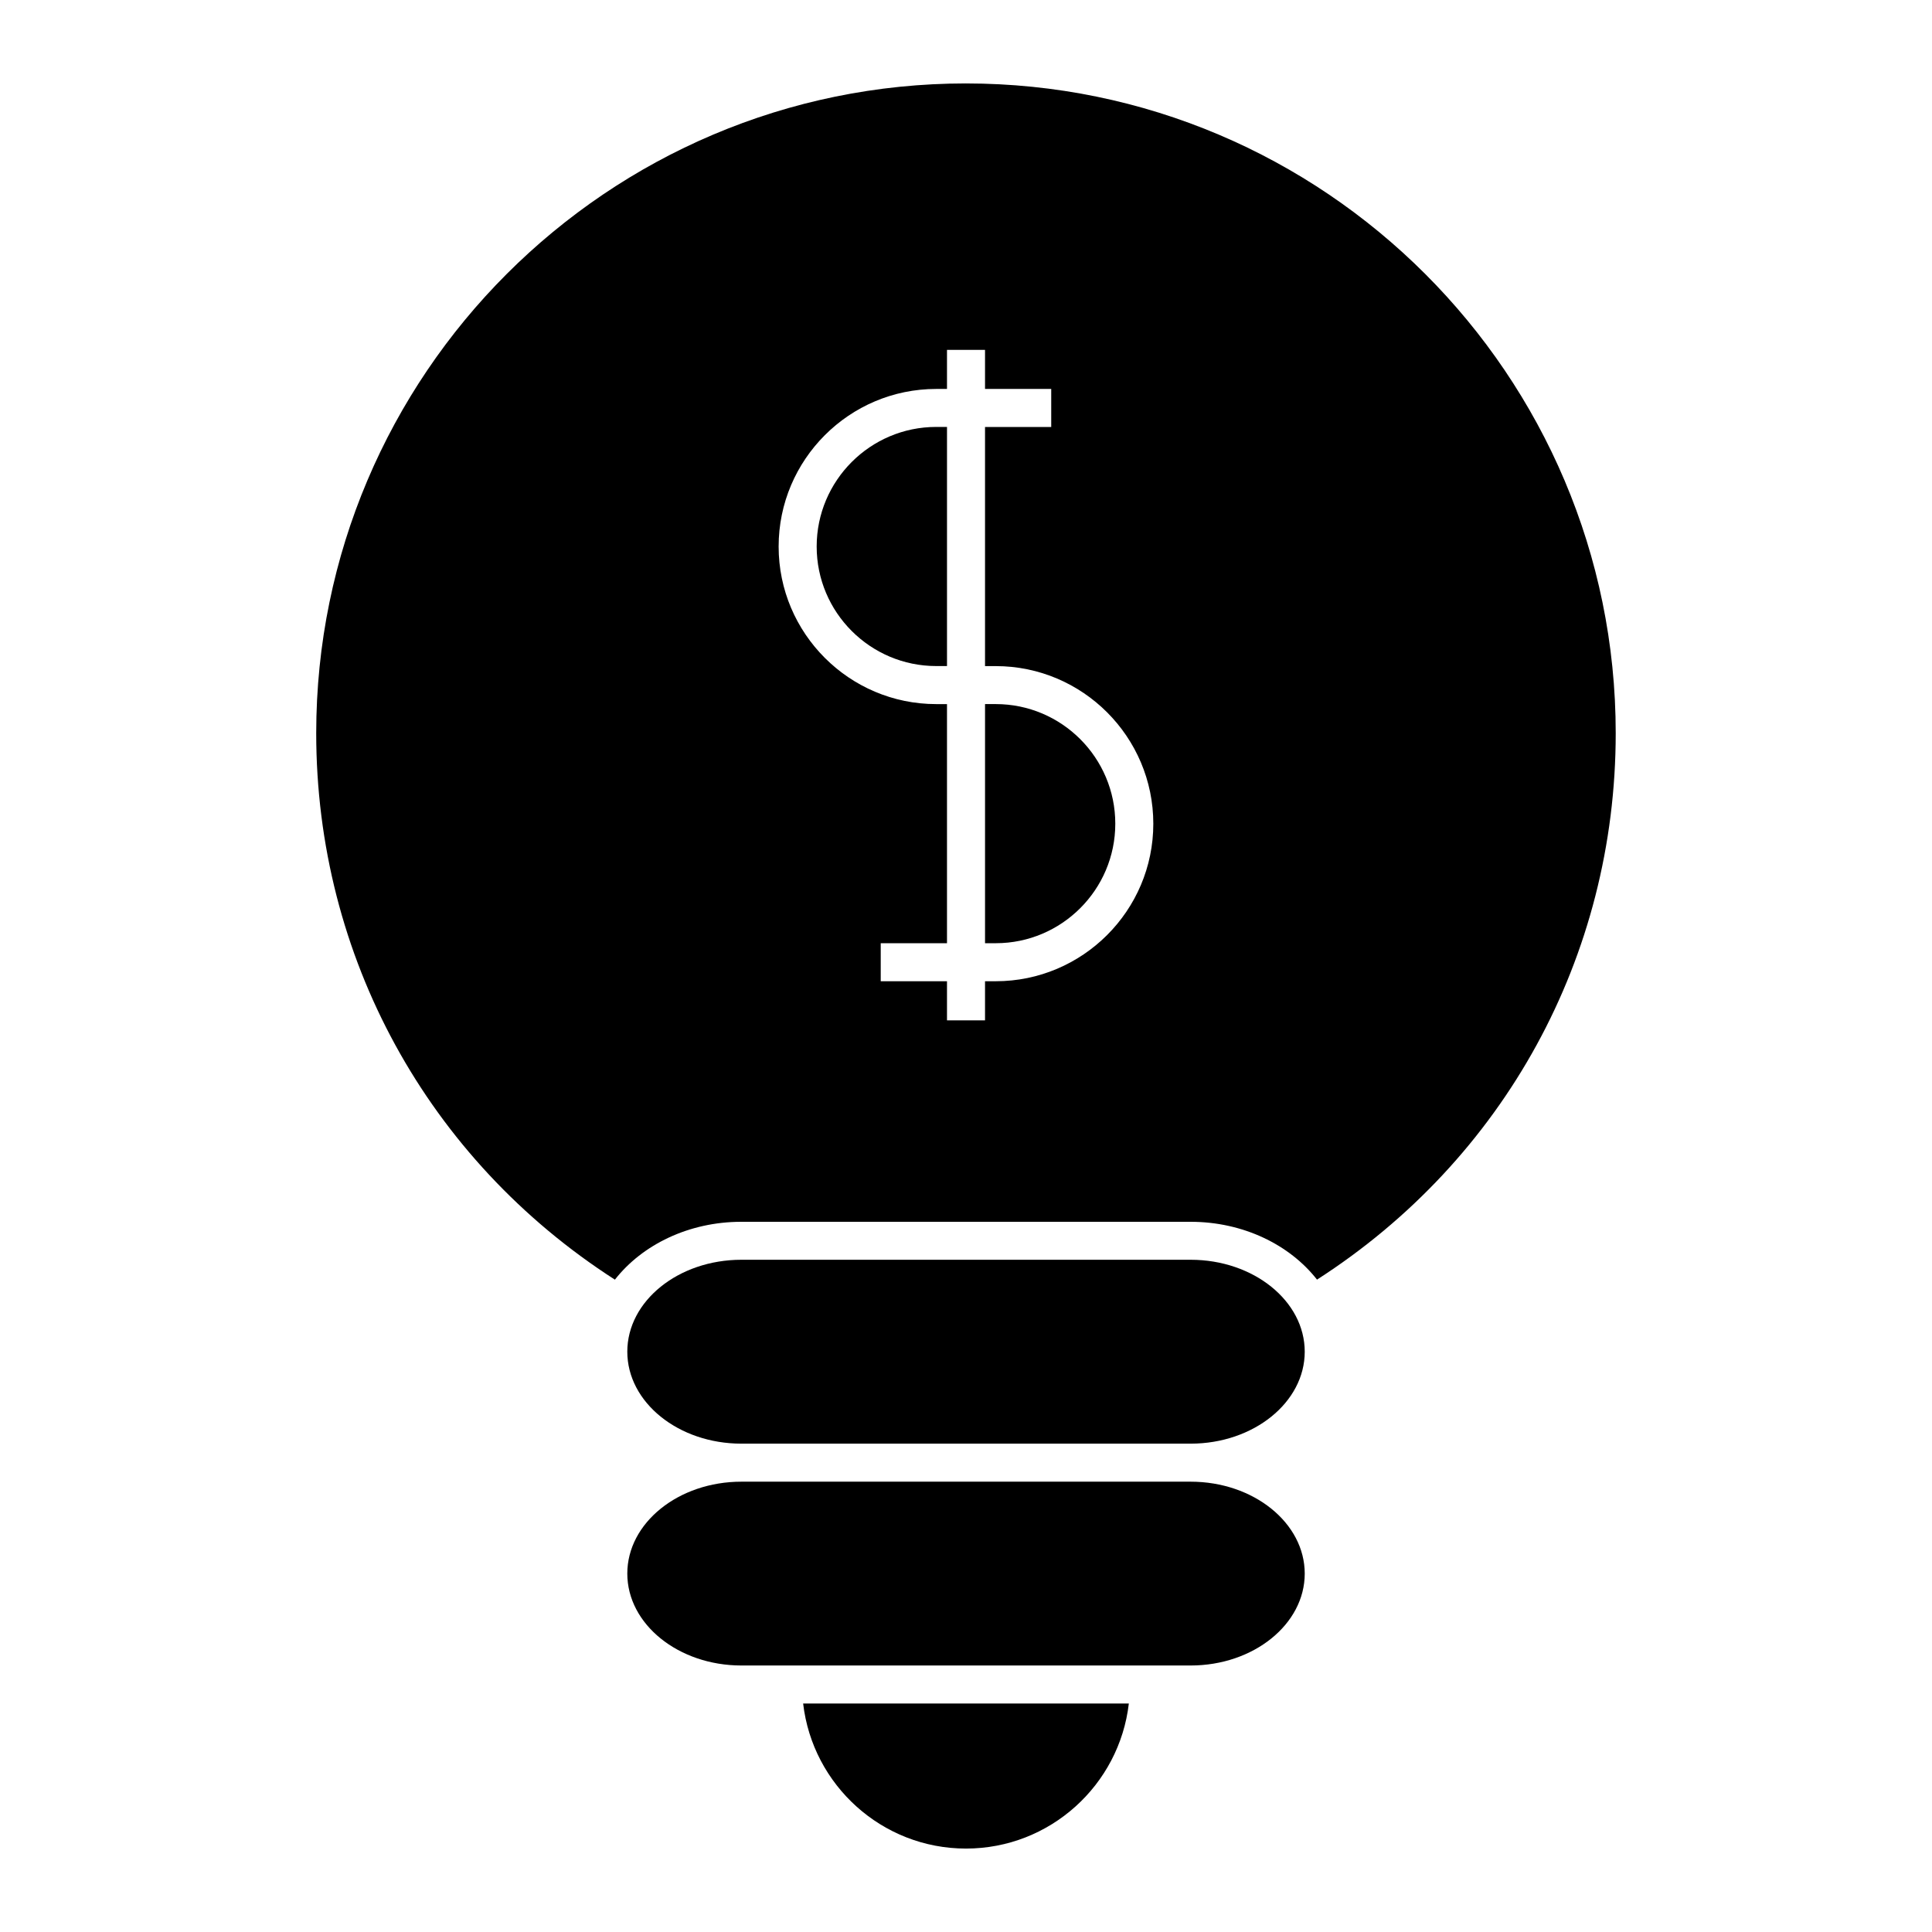 <?xml version="1.0" encoding="UTF-8"?>
<!-- Uploaded to: ICON Repo, www.svgrepo.com, Generator: ICON Repo Mixer Tools -->
<svg fill="#000000" width="800px" height="800px" version="1.1" viewBox="144 144 512 512" xmlns="http://www.w3.org/2000/svg">
 <g>
  <path d="m356.84 595.45c2.504 21.609 20.887 38.441 43.152 38.441 22.27 0 40.652-16.832 43.16-38.441z"/>
  <path d="m459.52 536.66h-119.04c-16.676 0-30.238 10.926-30.238 24.355s13.562 24.359 30.238 24.359h119.05c16.676 0 30.238-10.926 30.238-24.359-0.004-13.426-13.566-24.355-30.242-24.355z"/>
  <path d="m459.52 477.85h-119.04c-16.676 0-30.238 10.926-30.238 24.359 0 13.441 13.562 24.375 30.238 24.375h119.05c16.676 0 30.238-10.934 30.238-24.375-0.004-13.43-13.566-24.359-30.242-24.359z"/>
  <path d="m407.88 330.59h-2.836v63.371h2.836c17.473 0 31.684-14.207 31.684-31.668 0.004-17.488-14.211-31.703-31.684-31.703z"/>
  <path d="m399.99 166.11c-94.941 0-172.19 77.242-172.19 172.19 0 59.191 29.535 112.93 79.152 144.82 7.238-9.234 19.559-15.332 33.512-15.332h119.05c13.957 0 26.273 6.09 33.508 15.324 49.625-31.891 79.16-85.621 79.16-144.81 0.008-94.945-77.238-172.19-172.19-172.19zm7.887 237.93h-2.836v10.367h-10.078v-10.367h-17.562v-10.078h17.562v-63.367h-2.856c-23.023 0-41.762-18.73-41.762-41.754 0-23.027 18.738-41.766 41.762-41.766h2.856v-10.359h10.078v10.359h17.543v10.078h-17.543v63.371h2.836c23.023 0 41.762 18.742 41.762 41.777 0.004 23.004-18.734 41.738-41.762 41.738z"/>
  <path d="m392.11 257.14c-17.473 0-31.684 14.219-31.684 31.691 0 17.469 14.211 31.68 31.684 31.68h2.856v-63.371z"/>
 </g>
</svg>